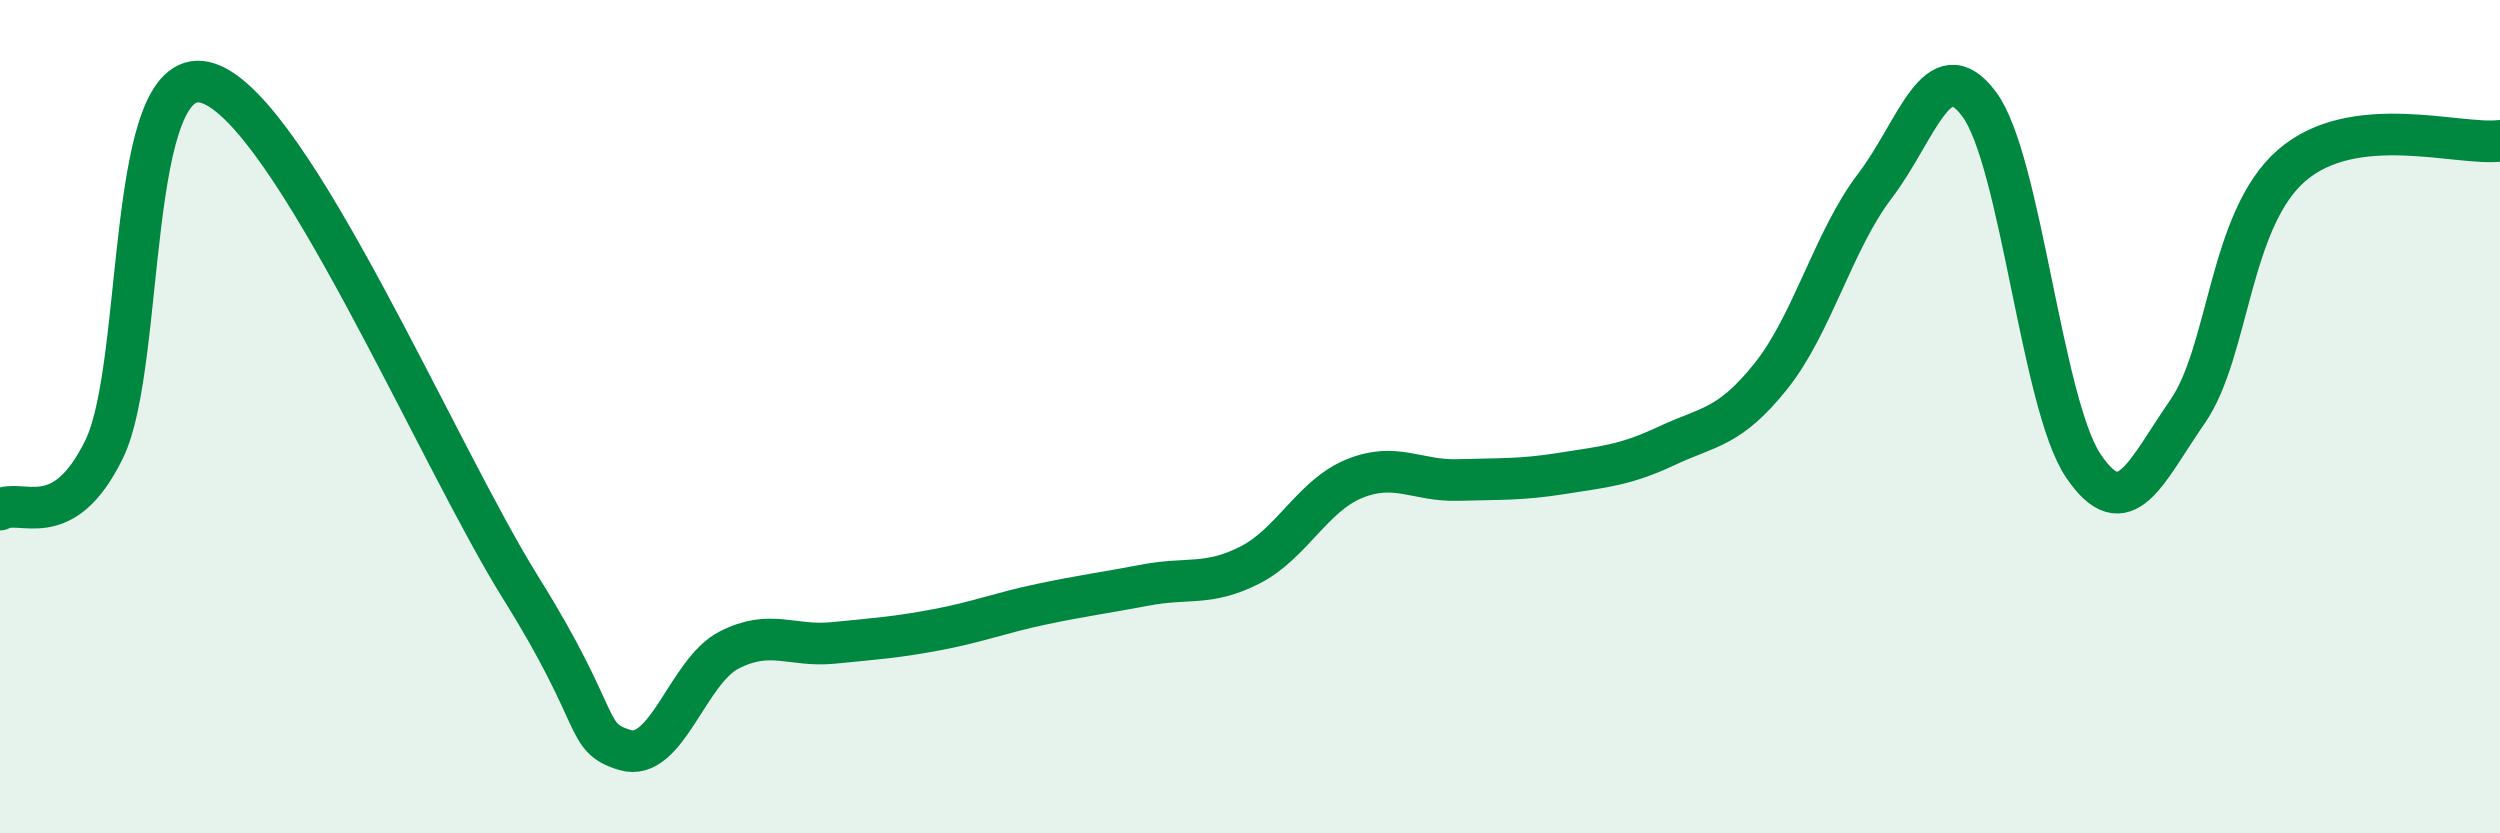 
    <svg width="60" height="20" viewBox="0 0 60 20" xmlns="http://www.w3.org/2000/svg">
      <path
        d="M 0,12.23 C 0.5,11.94 1.5,12.83 2.5,10.78 C 3.5,8.73 3,1.33 5,2 C 7,2.67 10.5,10.91 12.5,14.11 C 14.5,17.31 14,17.7 15,18 C 16,18.3 16.5,16.11 17.5,15.6 C 18.5,15.09 19,15.53 20,15.43 C 21,15.33 21.5,15.3 22.5,15.11 C 23.5,14.92 24,14.71 25,14.5 C 26,14.29 26.5,14.23 27.5,14.04 C 28.5,13.85 29,14.07 30,13.56 C 31,13.05 31.5,11.9 32.5,11.49 C 33.5,11.08 34,11.55 35,11.52 C 36,11.49 36.5,11.52 37.5,11.36 C 38.5,11.2 39,11.17 40,10.7 C 41,10.23 41.5,10.28 42.5,9.03 C 43.5,7.78 44,5.77 45,4.46 C 46,3.15 46.5,1.16 47.5,2.5 C 48.5,3.84 49,9.7 50,11.18 C 51,12.66 51.5,11.32 52.5,9.88 C 53.5,8.44 53.5,5.27 55,3.97 C 56.5,2.67 59,3.5 60,3.38L60 20L0 20Z"
        fill="#008740"
        opacity="0.1"
        stroke-linecap="round"
        stroke-linejoin="round"
      />
      <path
        d="M 0,12.23 C 0.5,11.94 1.5,12.83 2.5,10.78 C 3.5,8.73 3,1.33 5,2 C 7,2.67 10.5,10.91 12.5,14.11 C 14.5,17.31 14,17.7 15,18 C 16,18.3 16.5,16.11 17.5,15.6 C 18.5,15.09 19,15.53 20,15.43 C 21,15.33 21.5,15.3 22.5,15.11 C 23.5,14.92 24,14.71 25,14.5 C 26,14.29 26.5,14.23 27.5,14.04 C 28.5,13.85 29,14.07 30,13.56 C 31,13.05 31.5,11.9 32.5,11.49 C 33.5,11.08 34,11.55 35,11.52 C 36,11.49 36.5,11.52 37.5,11.36 C 38.5,11.2 39,11.17 40,10.7 C 41,10.23 41.5,10.28 42.5,9.03 C 43.5,7.78 44,5.77 45,4.46 C 46,3.15 46.5,1.16 47.5,2.5 C 48.5,3.84 49,9.7 50,11.18 C 51,12.66 51.5,11.32 52.5,9.88 C 53.5,8.44 53.5,5.27 55,3.97 C 56.5,2.67 59,3.5 60,3.38"
        stroke="#008740"
        stroke-width="1"
        fill="none"
        stroke-linecap="round"
        stroke-linejoin="round"
      />
    </svg>
  